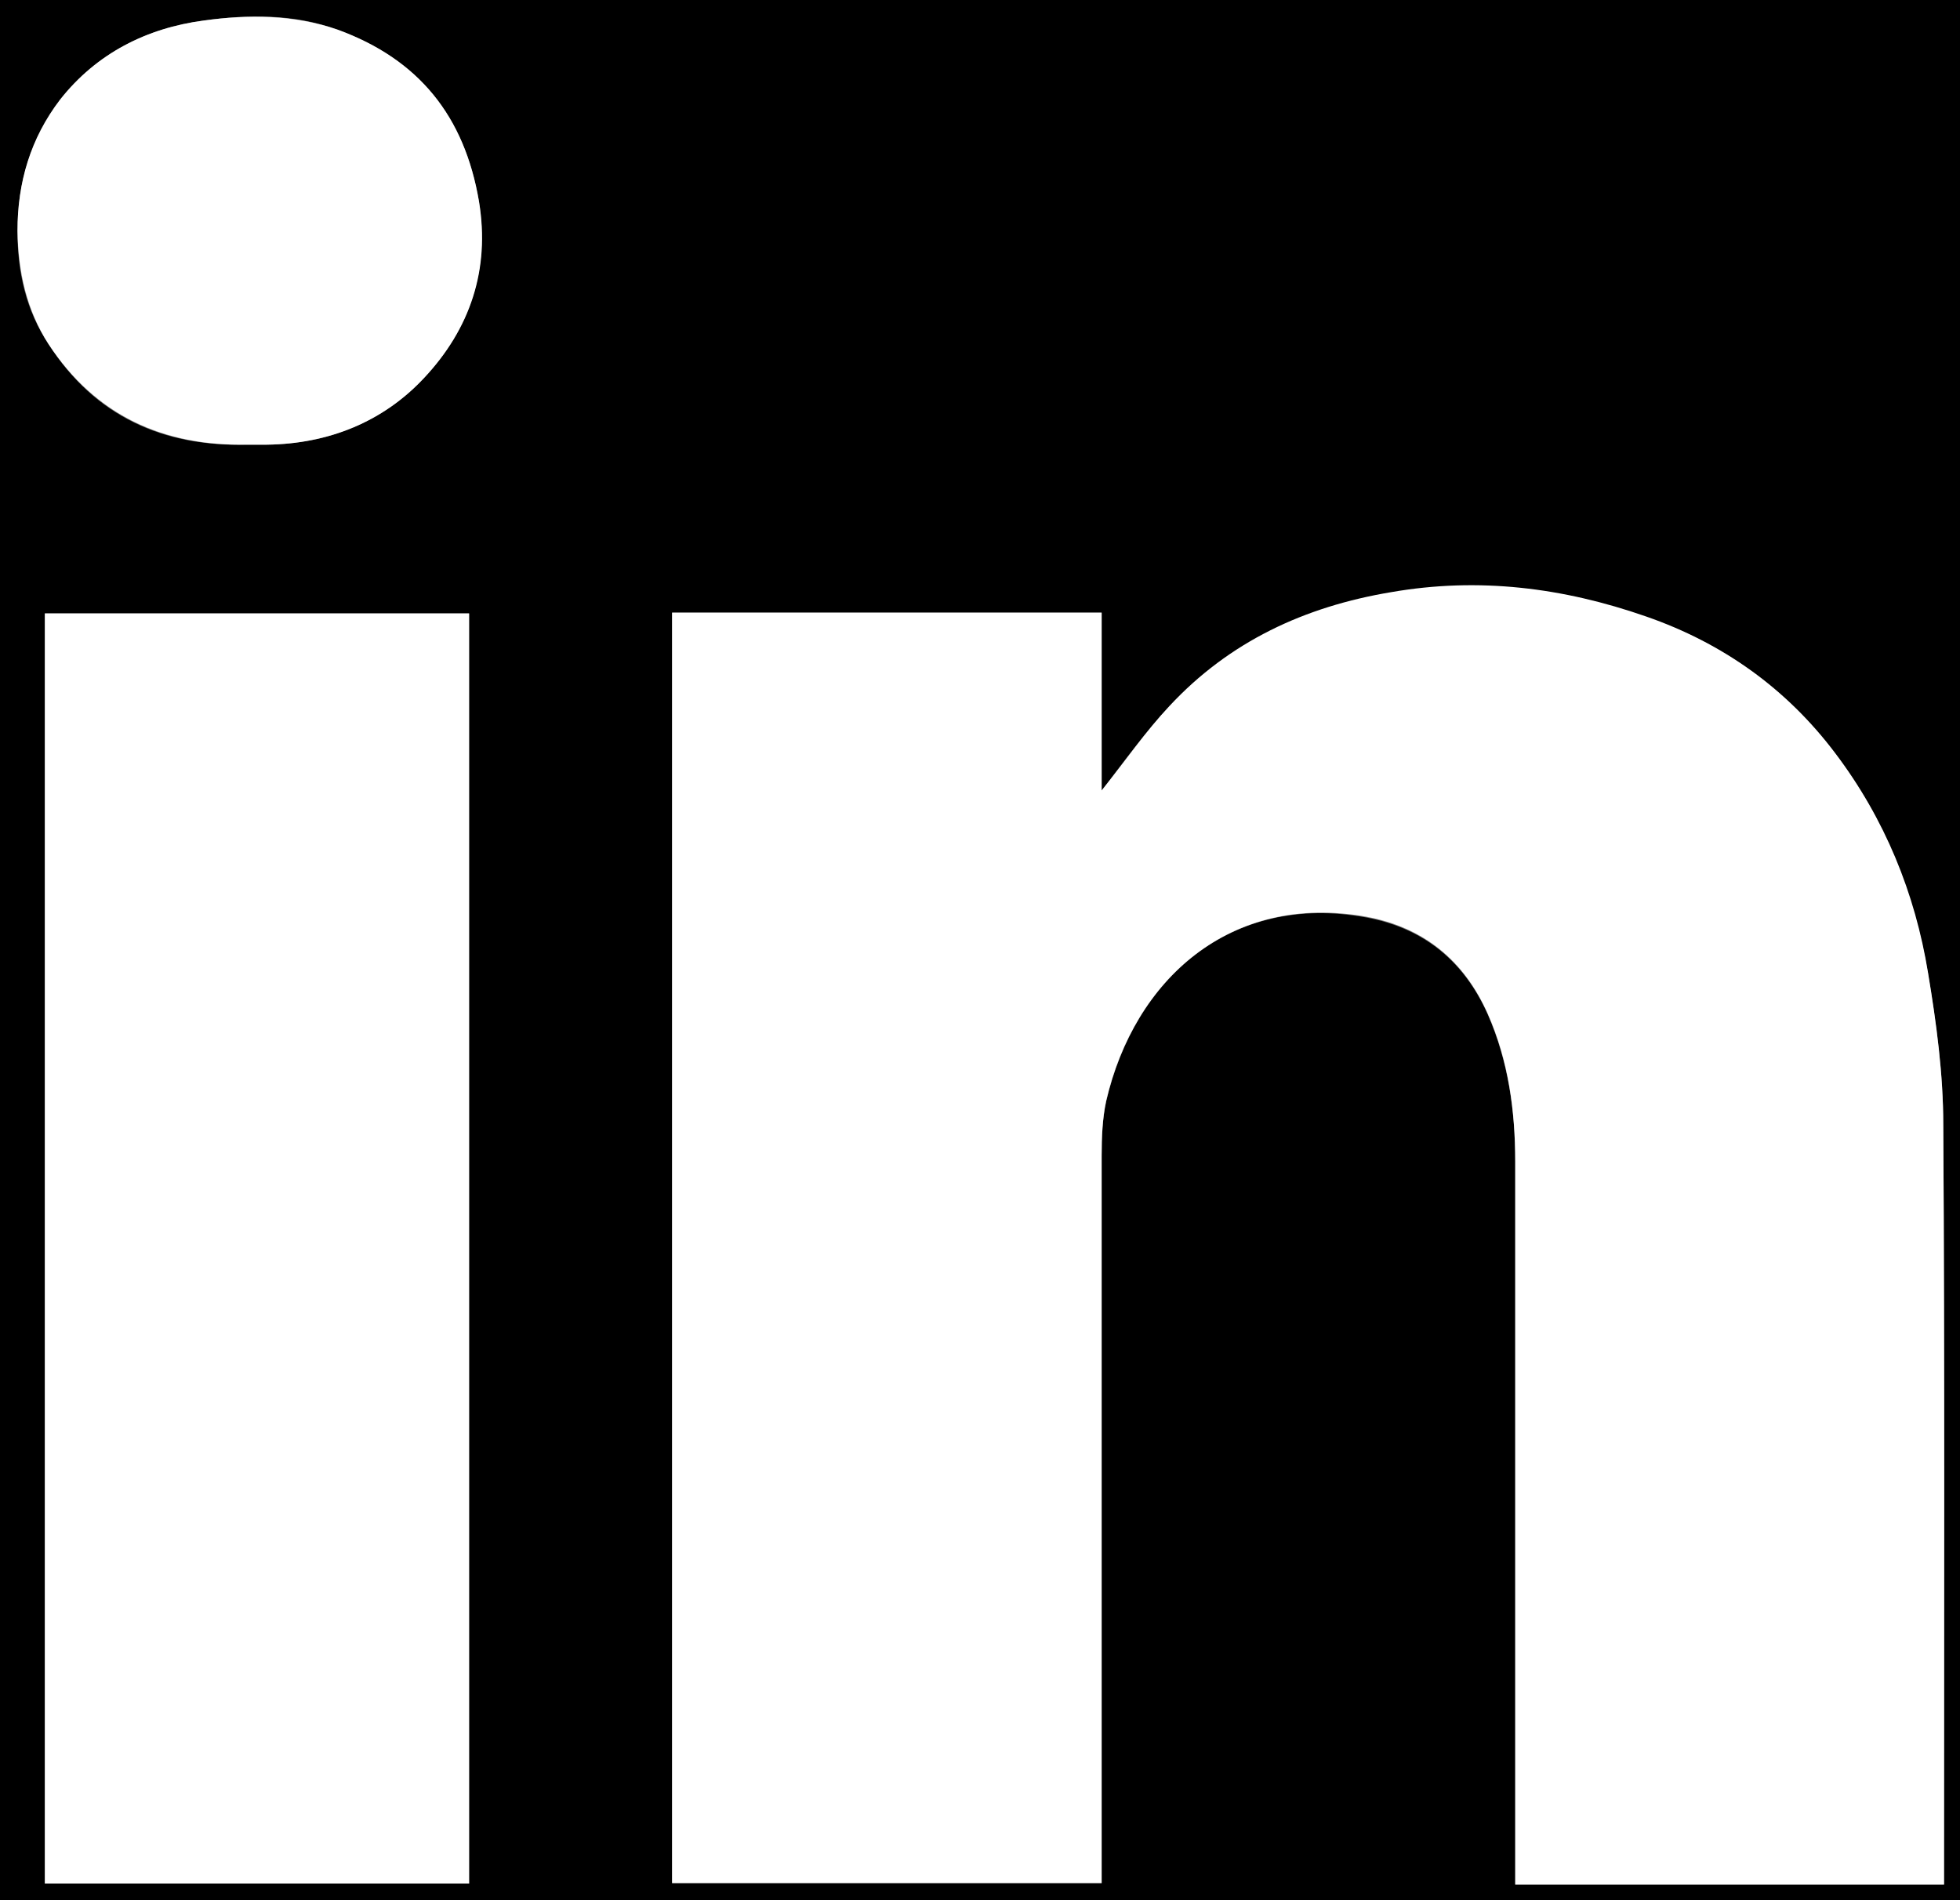 <?xml version="1.0" encoding="UTF-8"?>
<!-- Generator: Adobe Illustrator 27.0.1, SVG Export Plug-In . SVG Version: 6.00 Build 0)  -->
<svg xmlns="http://www.w3.org/2000/svg" xmlns:xlink="http://www.w3.org/1999/xlink" version="1.1" id="Layer_1" x="0px" y="0px" viewBox="0 0 25.78 25" style="enable-background:new 0 0 25.78 25;" xml:space="preserve">
<rect x="0" y="0" width="25.78" height="25" fill="#808080" stroke="none"/>
<style type="text/css">
	.st0{fill:#FFFFFF;}
</style>
<g>
	<g>
		<path d="M25.78,25C17.19,25,8.59,25,0,25C0,16.67,0,8.33,0,0c8.59,0,17.19,0,25.78,0C25.78,8.33,25.78,16.67,25.78,25z M8.84,8.06    c0,5.59,0,11.16,0,16.72c1.9,0,3.77,0,5.65,0c0-0.12,0-0.22,0-0.32c0-3.08,0-6.17,0-9.25c0-0.24,0.01-0.49,0.06-0.72    c0.37-1.6,1.63-2.75,3.42-2.42c0.76,0.14,1.29,0.58,1.6,1.28c0.27,0.62,0.36,1.27,0.36,1.94c0,3.05,0,6.1,0,9.15    c0,0.12,0,0.23,0,0.36c1.9,0,3.75,0,5.64,0c0-0.11,0-0.22,0-0.32c0-3.22,0.01-6.44-0.01-9.67c0-0.67-0.09-1.34-0.2-2    c-0.18-1.05-0.57-2.03-1.22-2.89c-0.64-0.85-1.48-1.46-2.49-1.8c-1.09-0.37-2.2-0.51-3.35-0.32c-1.14,0.19-2.13,0.65-2.92,1.5    C15.07,9.62,14.8,10,14.49,10.4c0-0.81,0-1.57,0-2.34C12.58,8.06,10.71,8.06,8.84,8.06z M0.59,24.78c1.89,0,3.73,0,5.58,0    c0-5.58,0-11.14,0-16.71c-1.88,0-3.73,0-5.58,0C0.59,13.64,0.59,19.21,0.59,24.78z M3.25,5.85c0.09,0,0.17,0,0.26,0    c0.81-0.01,1.53-0.3,2.07-0.88c0.6-0.64,0.86-1.42,0.72-2.32C6.11,1.53,5.51,0.78,4.44,0.39c-0.58-0.21-1.17-0.2-1.76-0.12    C1.93,0.37,1.27,0.7,0.8,1.32C0.4,1.83,0.23,2.4,0.23,3.04c0,0.54,0.11,1.04,0.41,1.49C1.25,5.48,2.15,5.88,3.25,5.85z"></path>
		<path class="st0" d="M8.84,8.06c1.87,0,3.74,0,5.65,0c0,0.77,0,1.53,0,2.34c0.32-0.4,0.58-0.78,0.89-1.11    c0.79-0.85,1.78-1.31,2.92-1.5c1.15-0.2,2.26-0.06,3.35,0.32c1.01,0.35,1.85,0.95,2.49,1.8c0.65,0.86,1.05,1.84,1.22,2.89    c0.11,0.66,0.2,1.33,0.2,2c0.02,3.22,0.01,6.44,0.01,9.67c0,0.1,0,0.2,0,0.32c-1.89,0-3.74,0-5.64,0c0-0.13,0-0.24,0-0.36    c0-3.05,0-6.1,0-9.15c0-0.67-0.09-1.33-0.36-1.94c-0.31-0.7-0.84-1.14-1.6-1.28c-1.79-0.32-3.05,0.83-3.42,2.42    c-0.05,0.23-0.06,0.48-0.06,0.72c0,3.08,0,6.17,0,9.25c0,0.1,0,0.2,0,0.32c-1.89,0-3.75,0-5.65,0C8.84,19.22,8.84,13.65,8.84,8.06    z"></path>
		<path class="st0" d="M0.59,24.78c0-5.57,0-11.13,0-16.71c1.85,0,3.7,0,5.58,0c0,5.57,0,11.13,0,16.71    C4.33,24.78,2.48,24.78,0.59,24.78z"></path>
		<path class="st0" d="M3.25,5.85c-1.1,0.02-1.99-0.38-2.61-1.32C0.35,4.08,0.24,3.58,0.23,3.04c0-0.64,0.17-1.22,0.56-1.73    C1.27,0.7,1.93,0.37,2.68,0.27c0.58-0.08,1.18-0.08,1.76,0.12C5.51,0.78,6.11,1.53,6.3,2.65c0.15,0.9-0.12,1.68-0.72,2.32    C5.04,5.55,4.32,5.84,3.51,5.85C3.42,5.85,3.34,5.85,3.25,5.85z"></path>
	</g>
</g>
</svg>
